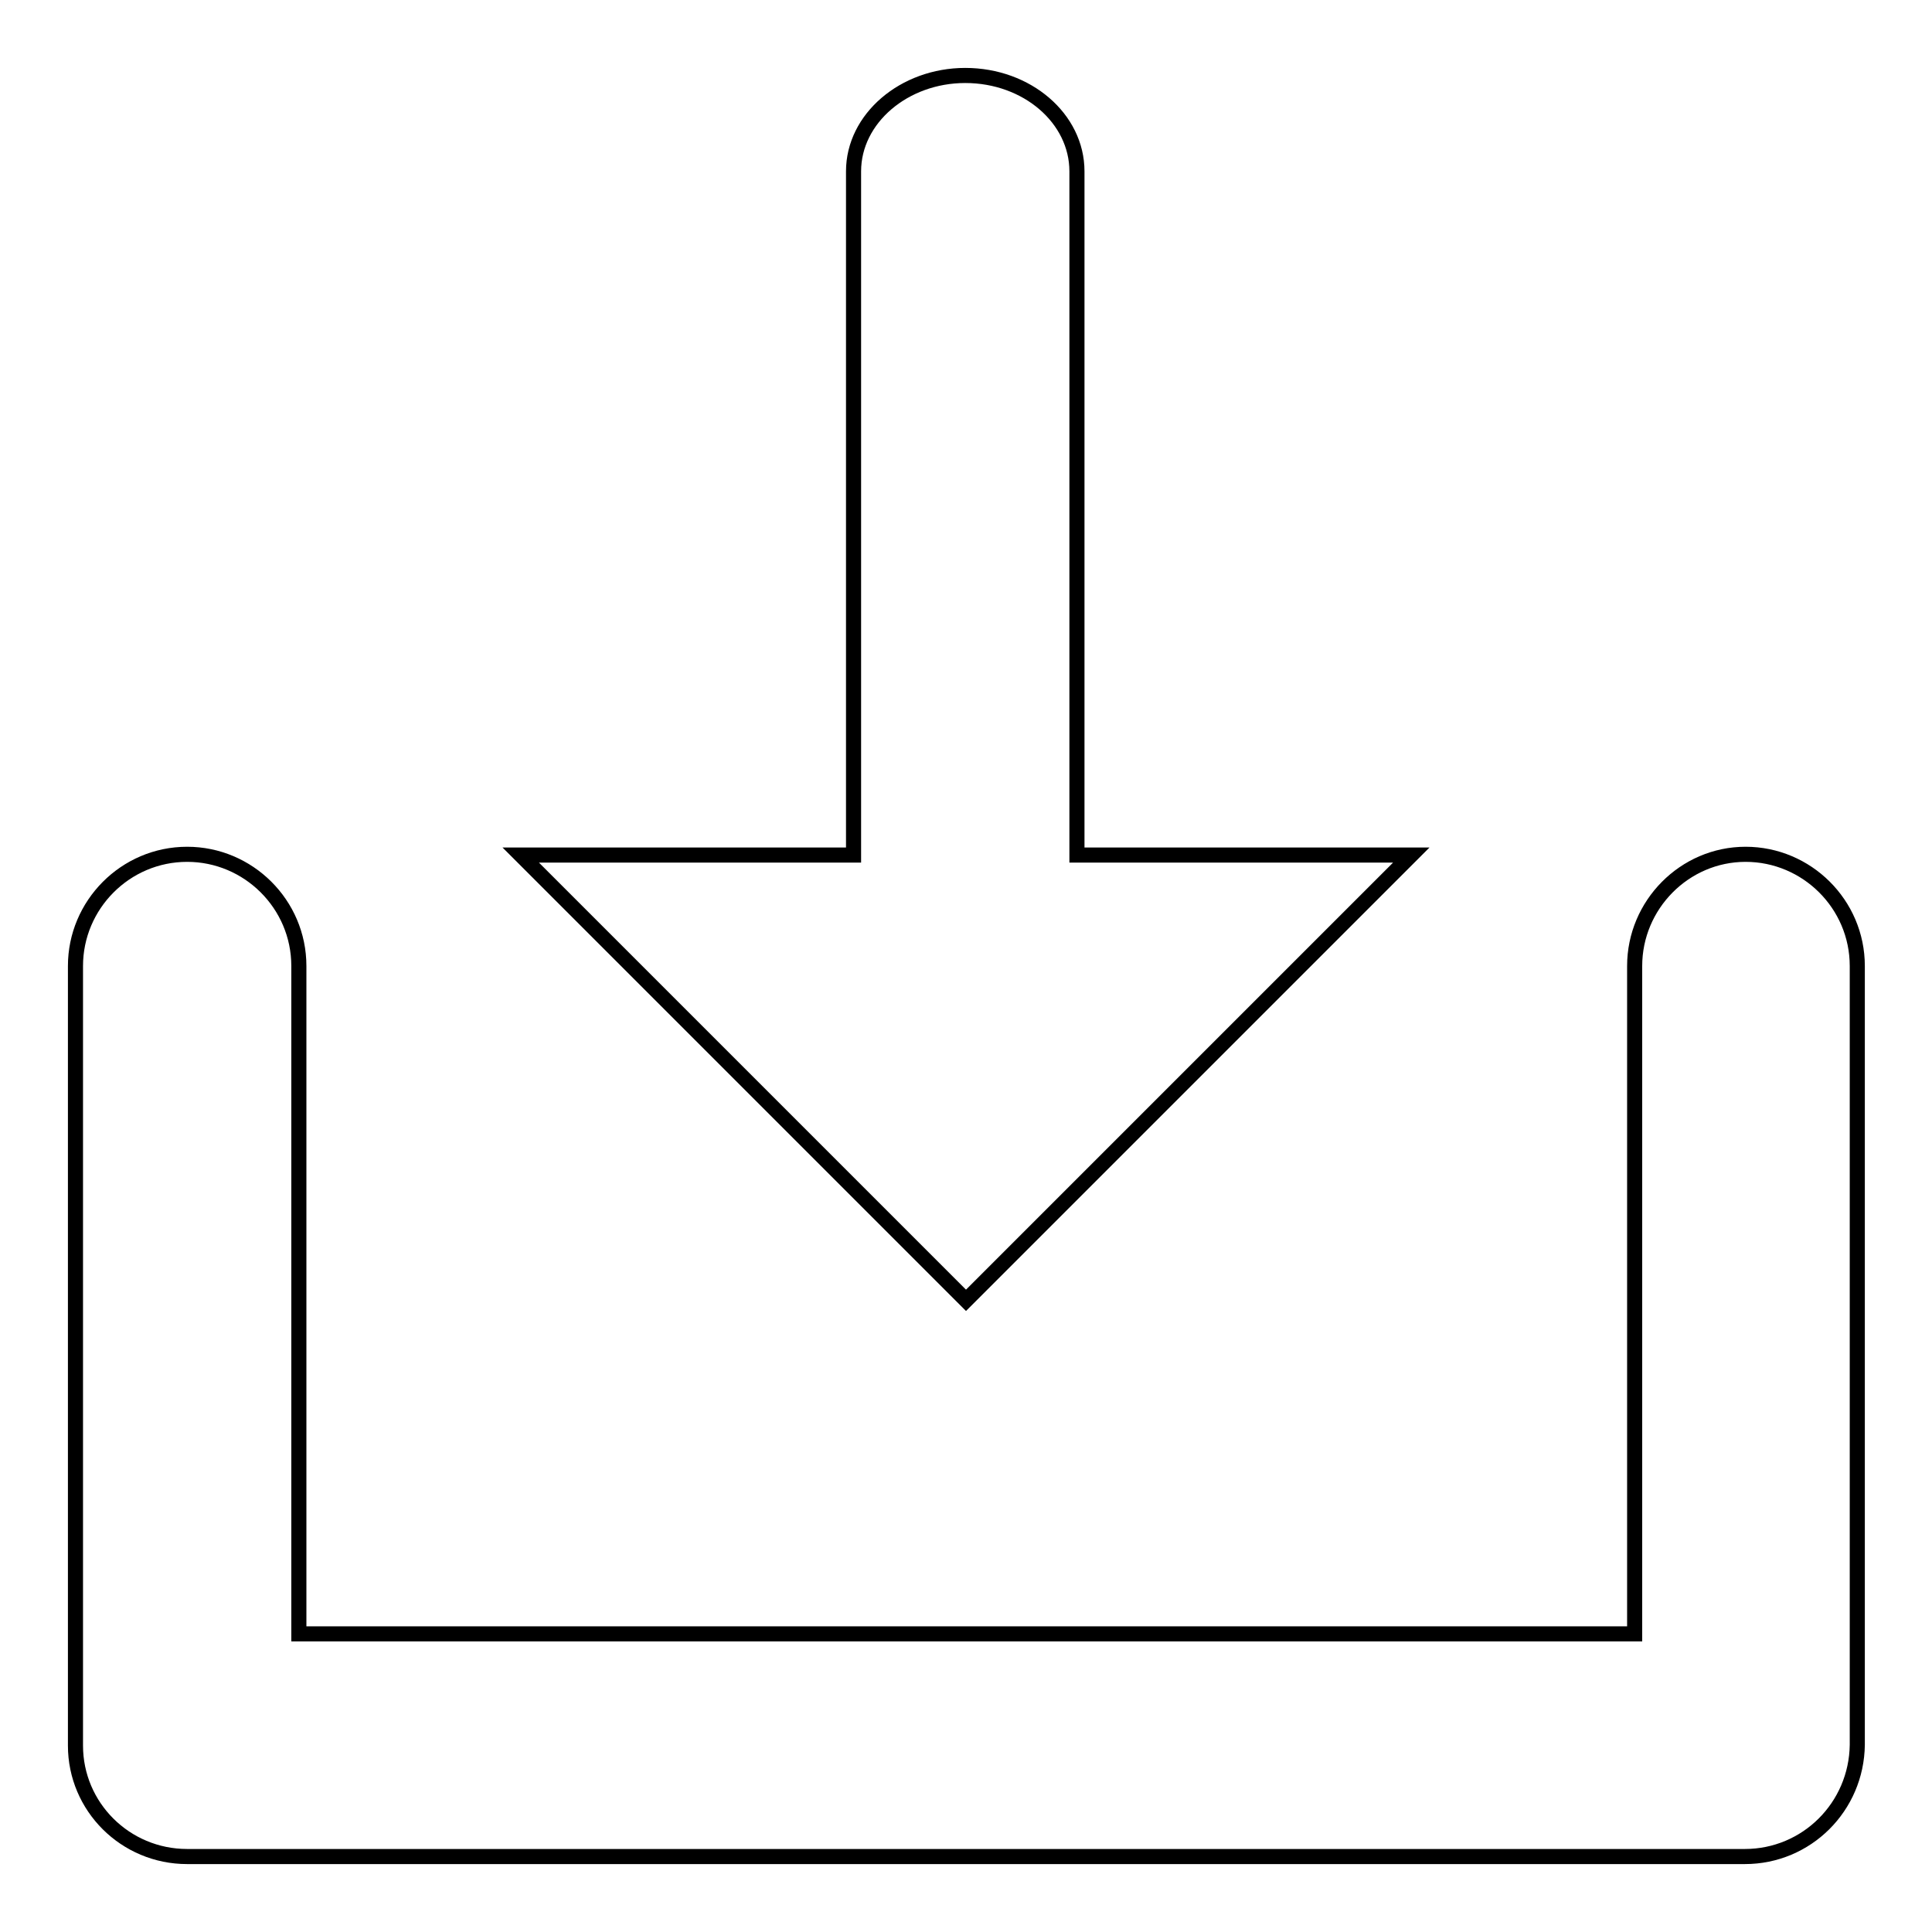 <?xml version="1.0" encoding="utf-8"?>
<!-- Svg Vector Icons : http://www.onlinewebfonts.com/icon -->
<!DOCTYPE svg PUBLIC "-//W3C//DTD SVG 1.1//EN" "http://www.w3.org/Graphics/SVG/1.1/DTD/svg11.dtd">
<svg version="1.1" xmlns="http://www.w3.org/2000/svg" xmlns:xlink="http://www.w3.org/1999/xlink" x="0px" y="0px" viewBox="0 0 256 256" enable-background="new 0 0 256 256" xml:space="preserve">
<g><g><path stroke-width="2" fill-opacity="0" stroke="#000000"  d="M231.2,246H24.8c-8.2,0-14.8-6.6-14.8-14.7V128c0-8.1,6.6-14.8,14.8-14.8c8.1,0,14.8,6.6,14.8,14.8v88.5h177V128c0-8.1,6.6-14.8,14.7-14.8c8.1,0,14.8,6.6,14.8,14.8v103.2C246,239.4,239.4,246,231.2,246L231.2,246z"/><path stroke-width="2" fill-opacity="0" stroke="#000000"  d="M142.7,113.3V22.7c0-7-6.6-12.7-14.8-12.7c-8.1,0-14.8,5.7-14.8,12.7v90.6H69l59,59l59-59H142.7L142.7,113.3z"/></g></g>
</svg>